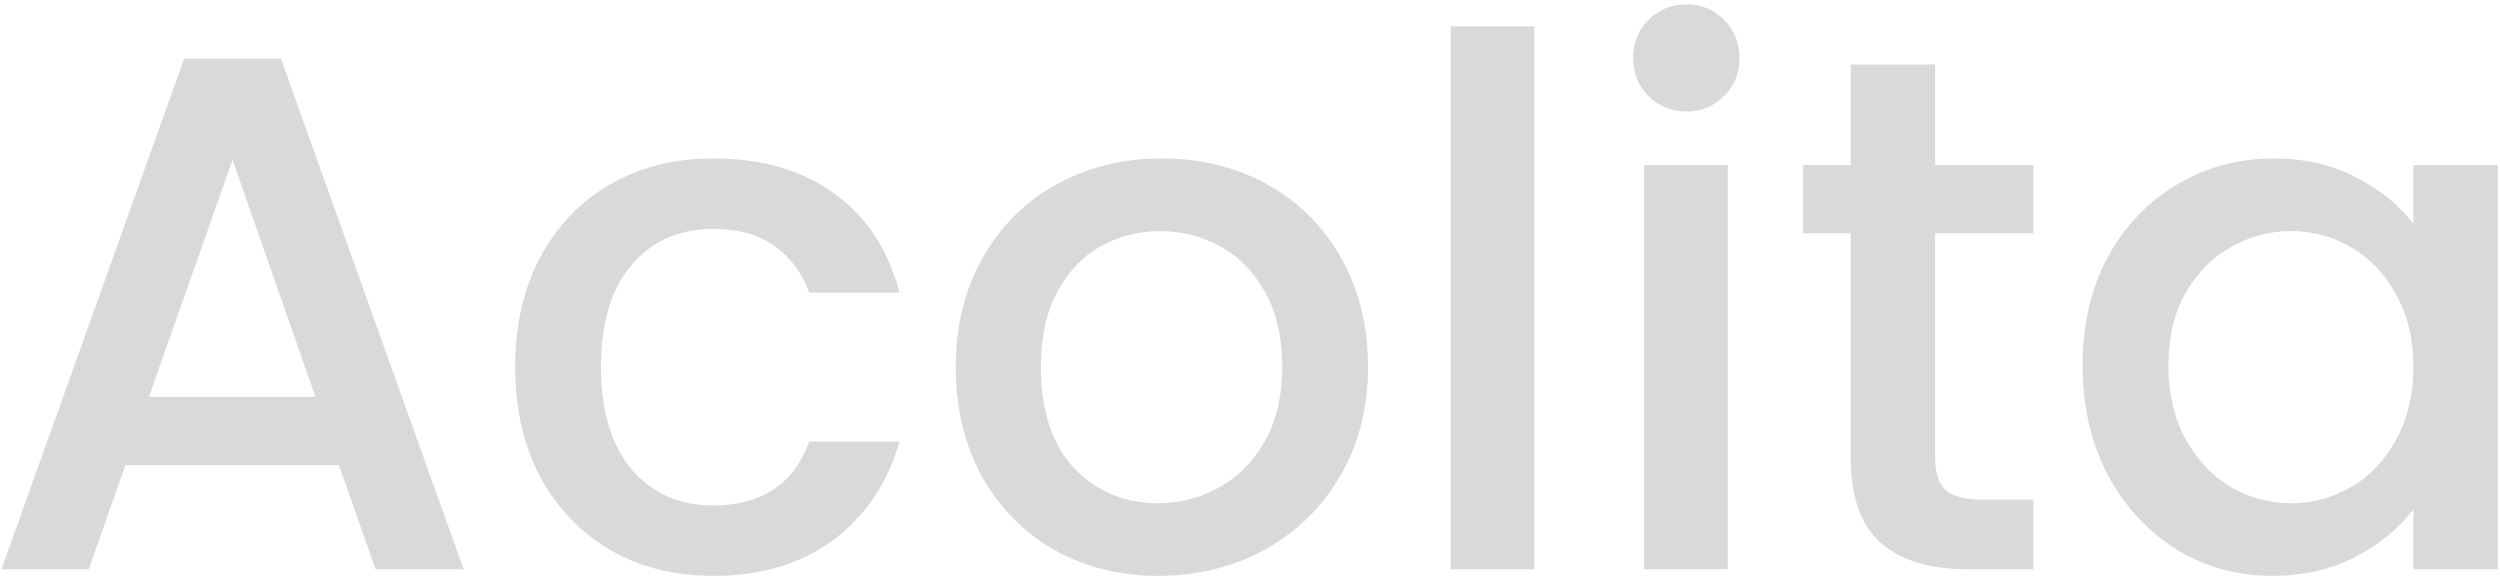 <svg width="426" height="99" viewBox="0 0 426 99" fill="none" xmlns="http://www.w3.org/2000/svg">
<path d="M57.75 79.25H21.375L15.125 97H0.25L31.375 10H47.875L79 97H64L57.75 79.25ZM53.75 67.625L39.625 27.25L25.375 67.625H53.75ZM87.783 62.5C87.783 55.417 89.2 49.208 92.033 43.875C94.95 38.458 98.95 34.292 104.033 31.375C109.117 28.458 114.95 27 121.533 27C129.867 27 136.742 29 142.158 33C147.658 36.917 151.367 42.542 153.283 49.875H137.908C136.658 46.458 134.658 43.792 131.908 41.875C129.158 39.958 125.7 39 121.533 39C115.7 39 111.033 41.083 107.533 45.25C104.117 49.333 102.408 55.083 102.408 62.5C102.408 69.917 104.117 75.708 107.533 79.875C111.033 84.042 115.7 86.125 121.533 86.125C129.783 86.125 135.242 82.5 137.908 75.25H153.283C151.283 82.25 147.533 87.833 142.033 92C136.533 96.083 129.7 98.125 121.533 98.125C114.95 98.125 109.117 96.667 104.033 93.75C98.95 90.75 94.95 86.583 92.033 81.25C89.2 75.833 87.783 69.583 87.783 62.5ZM197.359 98.125C190.859 98.125 184.984 96.667 179.734 93.75C174.484 90.75 170.359 86.583 167.359 81.25C164.359 75.833 162.859 69.583 162.859 62.5C162.859 55.5 164.401 49.292 167.484 43.875C170.568 38.458 174.776 34.292 180.109 31.375C185.443 28.458 191.401 27 197.984 27C204.568 27 210.526 28.458 215.859 31.375C221.193 34.292 225.401 38.458 228.484 43.875C231.568 49.292 233.109 55.5 233.109 62.5C233.109 69.5 231.526 75.708 228.359 81.125C225.193 86.542 220.859 90.75 215.359 93.75C209.943 96.667 203.943 98.125 197.359 98.125ZM197.359 85.75C201.026 85.75 204.443 84.875 207.609 83.125C210.859 81.375 213.484 78.75 215.484 75.25C217.484 71.75 218.484 67.5 218.484 62.5C218.484 57.5 217.526 53.292 215.609 49.875C213.693 46.375 211.151 43.75 207.984 42C204.818 40.25 201.401 39.375 197.734 39.375C194.068 39.375 190.651 40.25 187.484 42C184.401 43.75 181.943 46.375 180.109 49.875C178.276 53.292 177.359 57.5 177.359 62.5C177.359 69.917 179.234 75.667 182.984 79.75C186.818 83.75 191.609 85.75 197.359 85.75ZM261.446 4.5V97H247.196V4.5H261.446ZM287.405 19C284.822 19 282.655 18.125 280.905 16.375C279.155 14.625 278.28 12.458 278.28 9.875C278.28 7.292 279.155 5.125 280.905 3.375C282.655 1.625 284.822 0.75 287.405 0.75C289.905 0.75 292.03 1.625 293.78 3.375C295.53 5.125 296.405 7.292 296.405 9.875C296.405 12.458 295.53 14.625 293.78 16.375C292.03 18.125 289.905 19 287.405 19ZM294.405 28.125V97H280.155V28.125H294.405ZM329.739 39.75V77.875C329.739 80.458 330.323 82.333 331.489 83.5C332.739 84.583 334.823 85.125 337.739 85.125H346.489V97H335.239C328.823 97 323.906 95.5 320.489 92.5C317.073 89.5 315.364 84.625 315.364 77.875V39.75H307.239V28.125H315.364V11H329.739V28.125H346.489V39.75H329.739ZM354.873 62.25C354.873 55.333 356.29 49.208 359.123 43.875C362.04 38.542 365.956 34.417 370.873 31.5C375.873 28.5 381.373 27 387.373 27C392.79 27 397.498 28.083 401.498 30.25C405.581 32.333 408.831 34.958 411.248 38.125V28.125H425.623V97H411.248V86.75C408.831 90 405.54 92.708 401.373 94.875C397.206 97.042 392.456 98.125 387.123 98.125C381.206 98.125 375.79 96.625 370.873 93.625C365.956 90.542 362.04 86.292 359.123 80.875C356.29 75.375 354.873 69.167 354.873 62.25ZM411.248 62.5C411.248 57.75 410.248 53.625 408.248 50.125C406.331 46.625 403.79 43.958 400.623 42.125C397.456 40.292 394.04 39.375 390.373 39.375C386.706 39.375 383.29 40.292 380.123 42.125C376.956 43.875 374.373 46.5 372.373 50C370.456 53.417 369.498 57.5 369.498 62.25C369.498 67 370.456 71.167 372.373 74.75C374.373 78.333 376.956 81.083 380.123 83C383.373 84.833 386.79 85.75 390.373 85.75C394.04 85.75 397.456 84.833 400.623 83C403.79 81.167 406.331 78.5 408.248 75C410.248 71.417 411.248 67.25 411.248 62.5Z" fill="#D9D9D9"/>
</svg>
